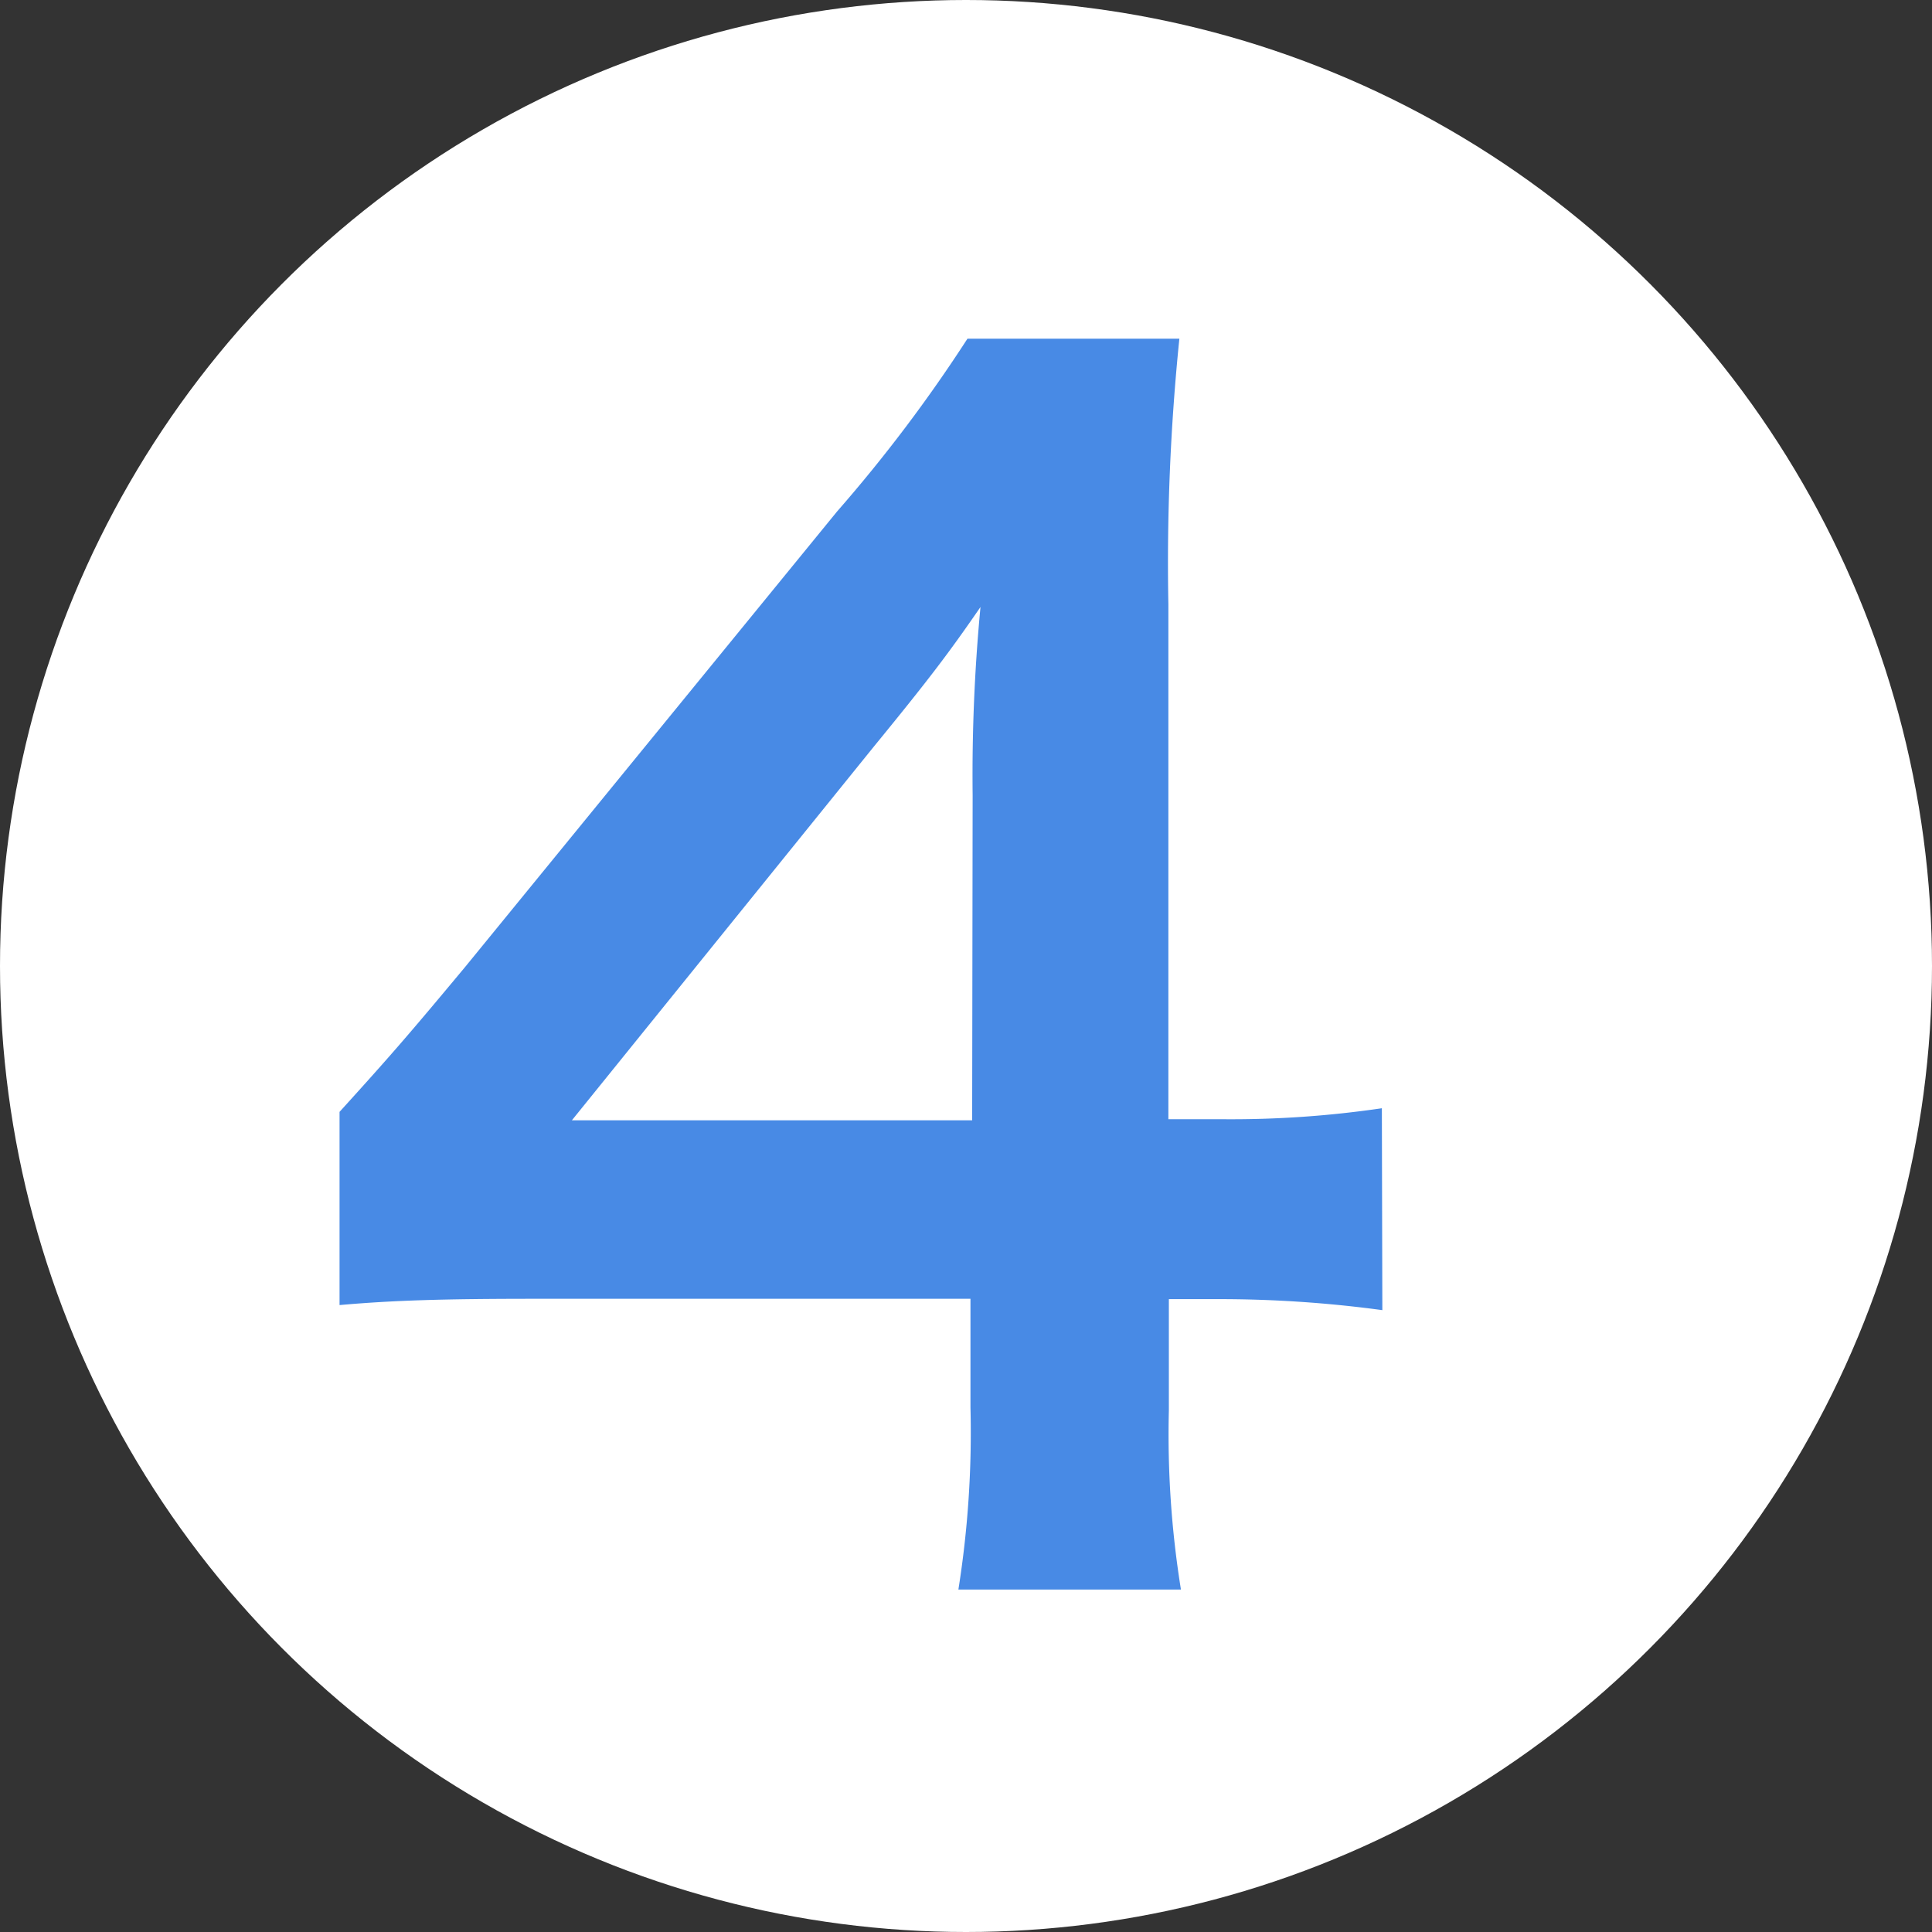 <svg xmlns="http://www.w3.org/2000/svg" width="16" height="16" viewBox="0 0 16 16">
  <rect x="0" y="0" width="16" height="16" fill="#333333" stroke="none"/>
  <g id="usecase_num4" transform="translate(-617 -5394.459)">
    <g id="グループ_928" data-name="グループ 928" transform="translate(-1 -50.541)">
      <g id="グループ_908" data-name="グループ 908">
        <circle id="楕円形_49" data-name="楕円形 49" cx="8" cy="8" r="8" transform="translate(618 5445)" fill="#fff"/>
        <path id="パス_3413" data-name="パス 3413" d="M8.944-3.822a8.559,8.559,0,0,1-1.313.091H7.176V-7.995a18.3,18.3,0,0,1,.091-2.2H5.512a12.373,12.373,0,0,1-1.079,1.43L1.352-4.992c-.455.546-.6.715-1.04,1.2v1.6c.442-.039.858-.052,1.625-.052h3.6v.9a8.292,8.292,0,0,1-.1,1.508H7.28a8.078,8.078,0,0,1-.1-1.482v-.923h.468a10.033,10.033,0,0,1,1.3.091Zm-3.393.1H2.236l2.5-3.094c.468-.572.624-.78.884-1.157a14.711,14.711,0,0,0-.065,1.56Z" transform="translate(620.5 5458)" fill="#488ae5"/>
      </g>
    </g>
  </g>
</svg>
